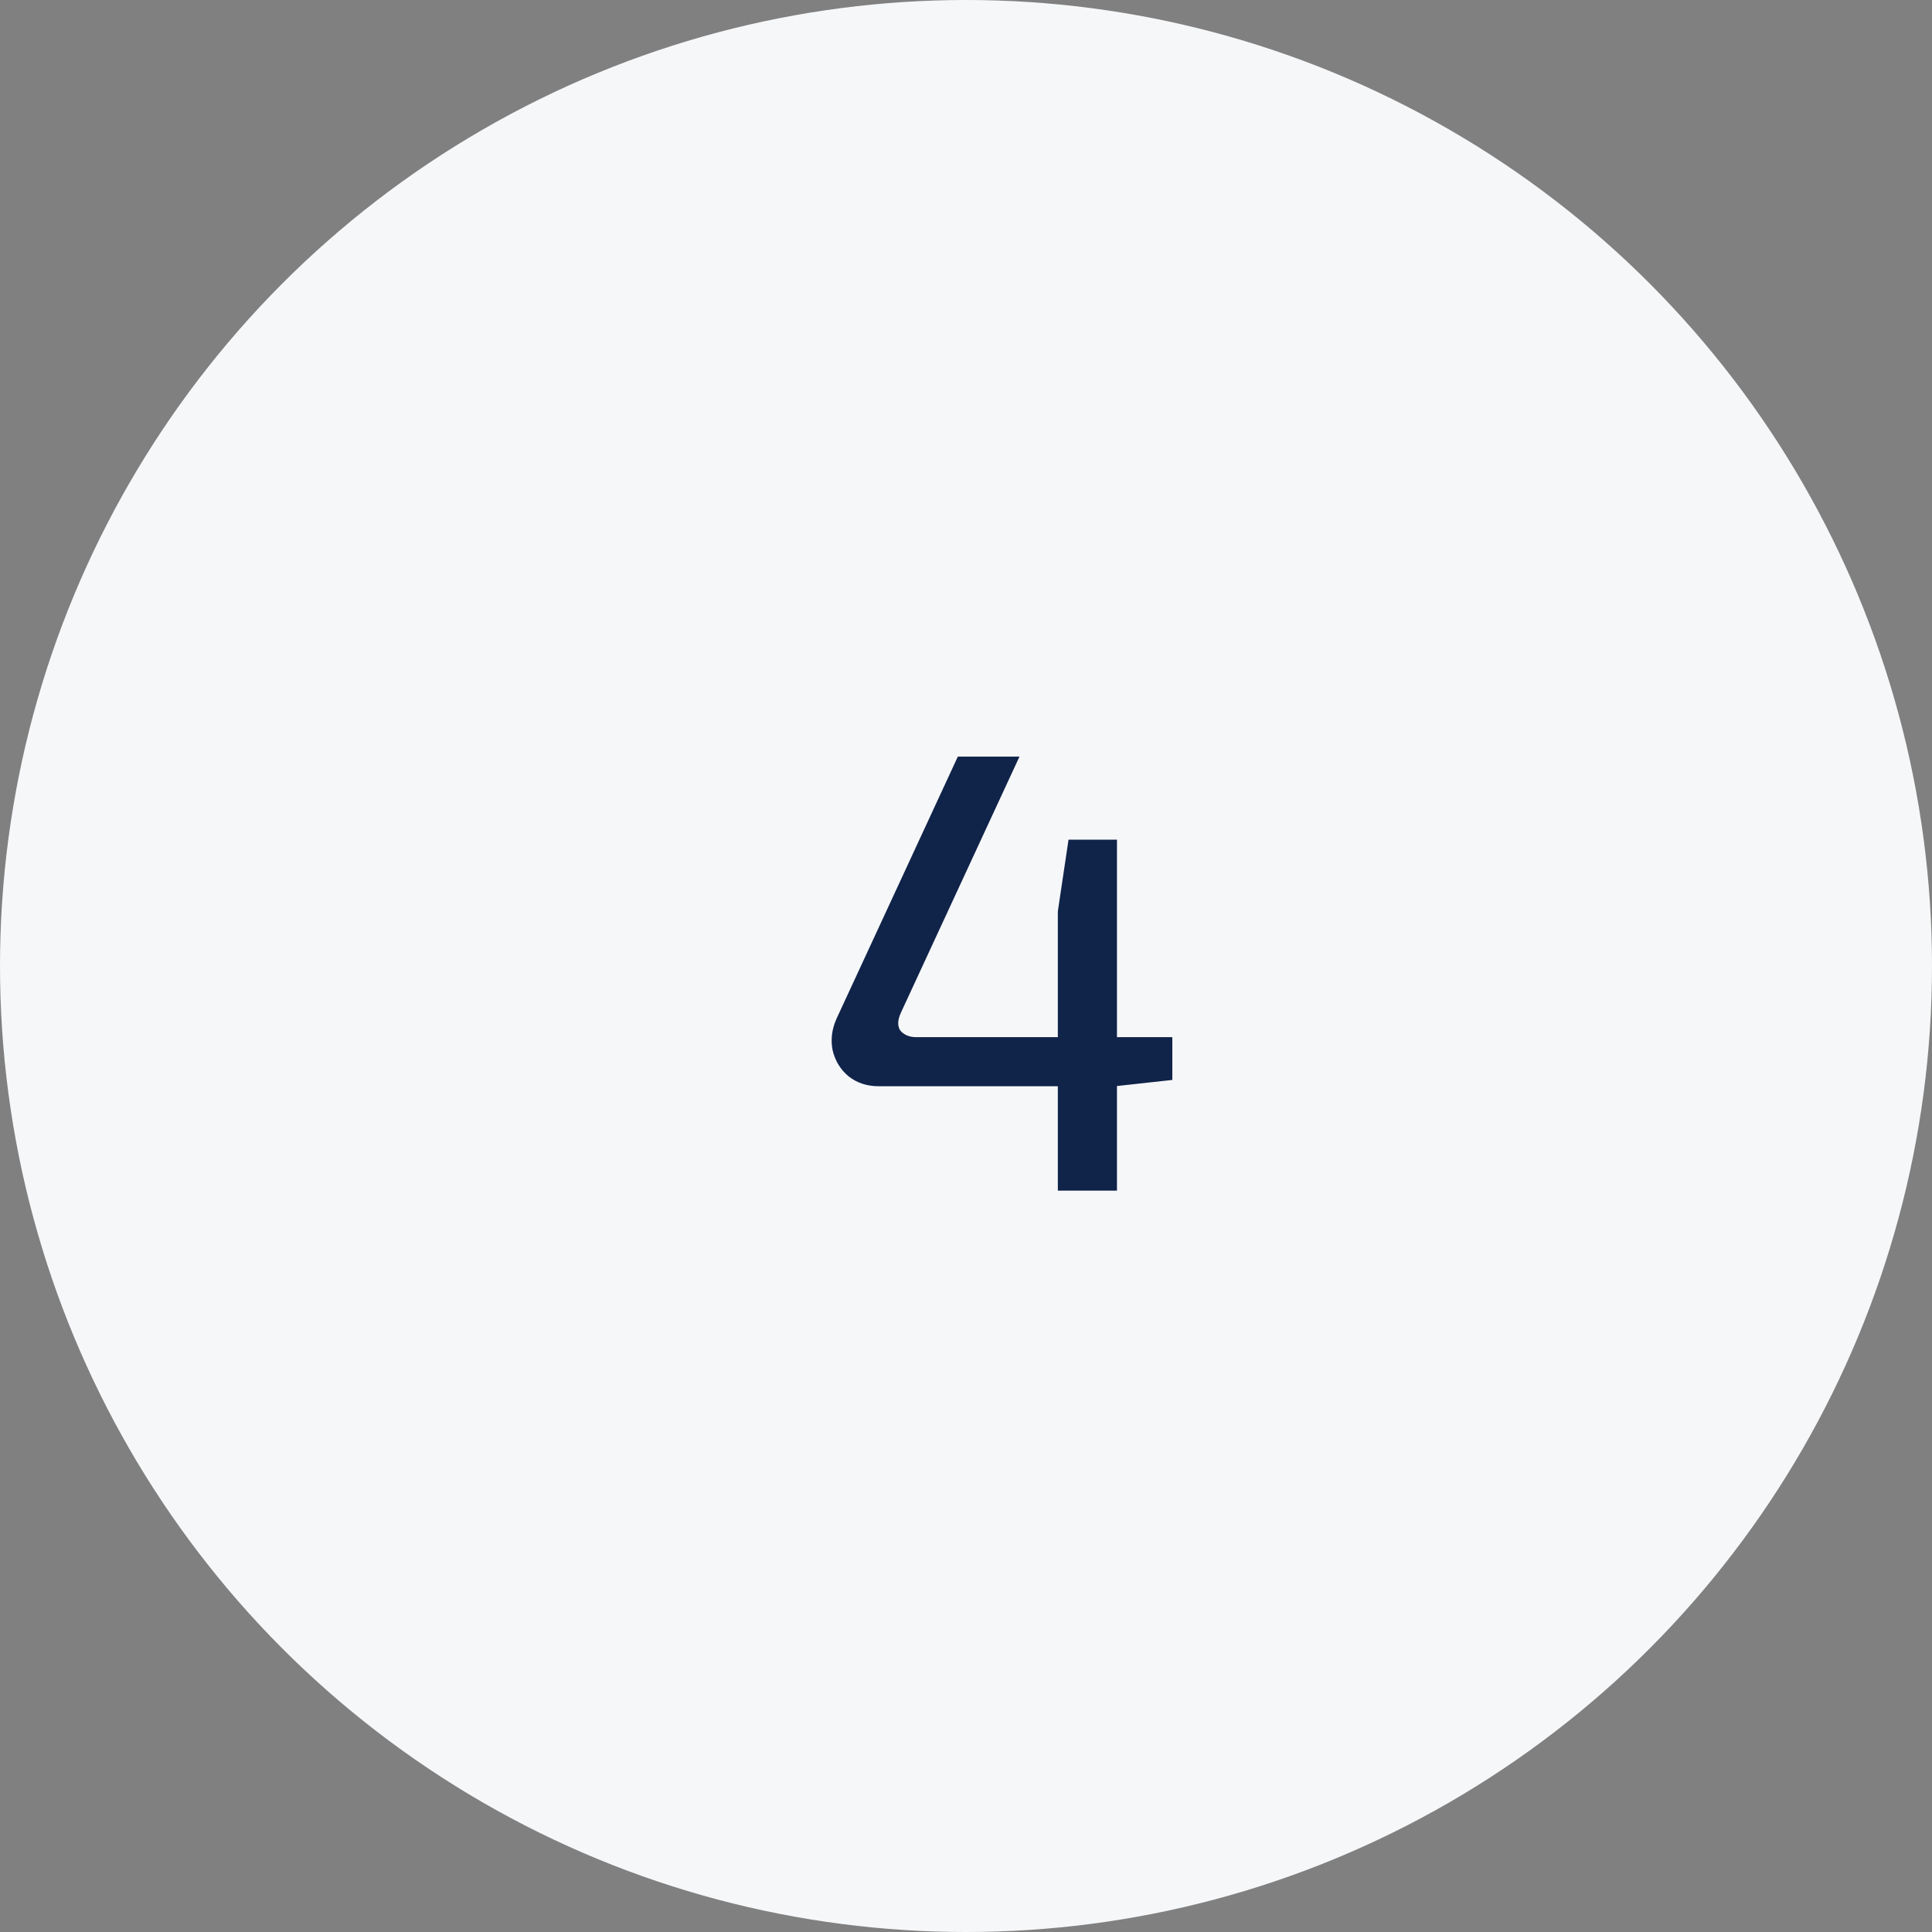 <?xml version="1.0" encoding="UTF-8"?> <svg xmlns="http://www.w3.org/2000/svg" width="43" height="43" viewBox="0 0 43 43" fill="none"><rect x="0" y="0" width="43" height="43" fill="#808080" stroke="none"/><circle cx="21.5" cy="21.5" r="21.5" fill="#F6F7F9"></circle><path d="M22.69 16.84L20.058 22.524C19.974 22.701 19.969 22.841 20.044 22.944C20.128 23.037 20.245 23.084 20.394 23.084H26.092V24.036L24.818 24.176H19.554C19.293 24.176 19.069 24.101 18.882 23.952C18.705 23.803 18.588 23.611 18.532 23.378C18.485 23.145 18.513 22.911 18.616 22.678L21.318 16.84H22.69ZM24.86 18.688V26.5H23.544V20.284L23.782 18.688H24.86Z" fill="#102349"></path></svg> 